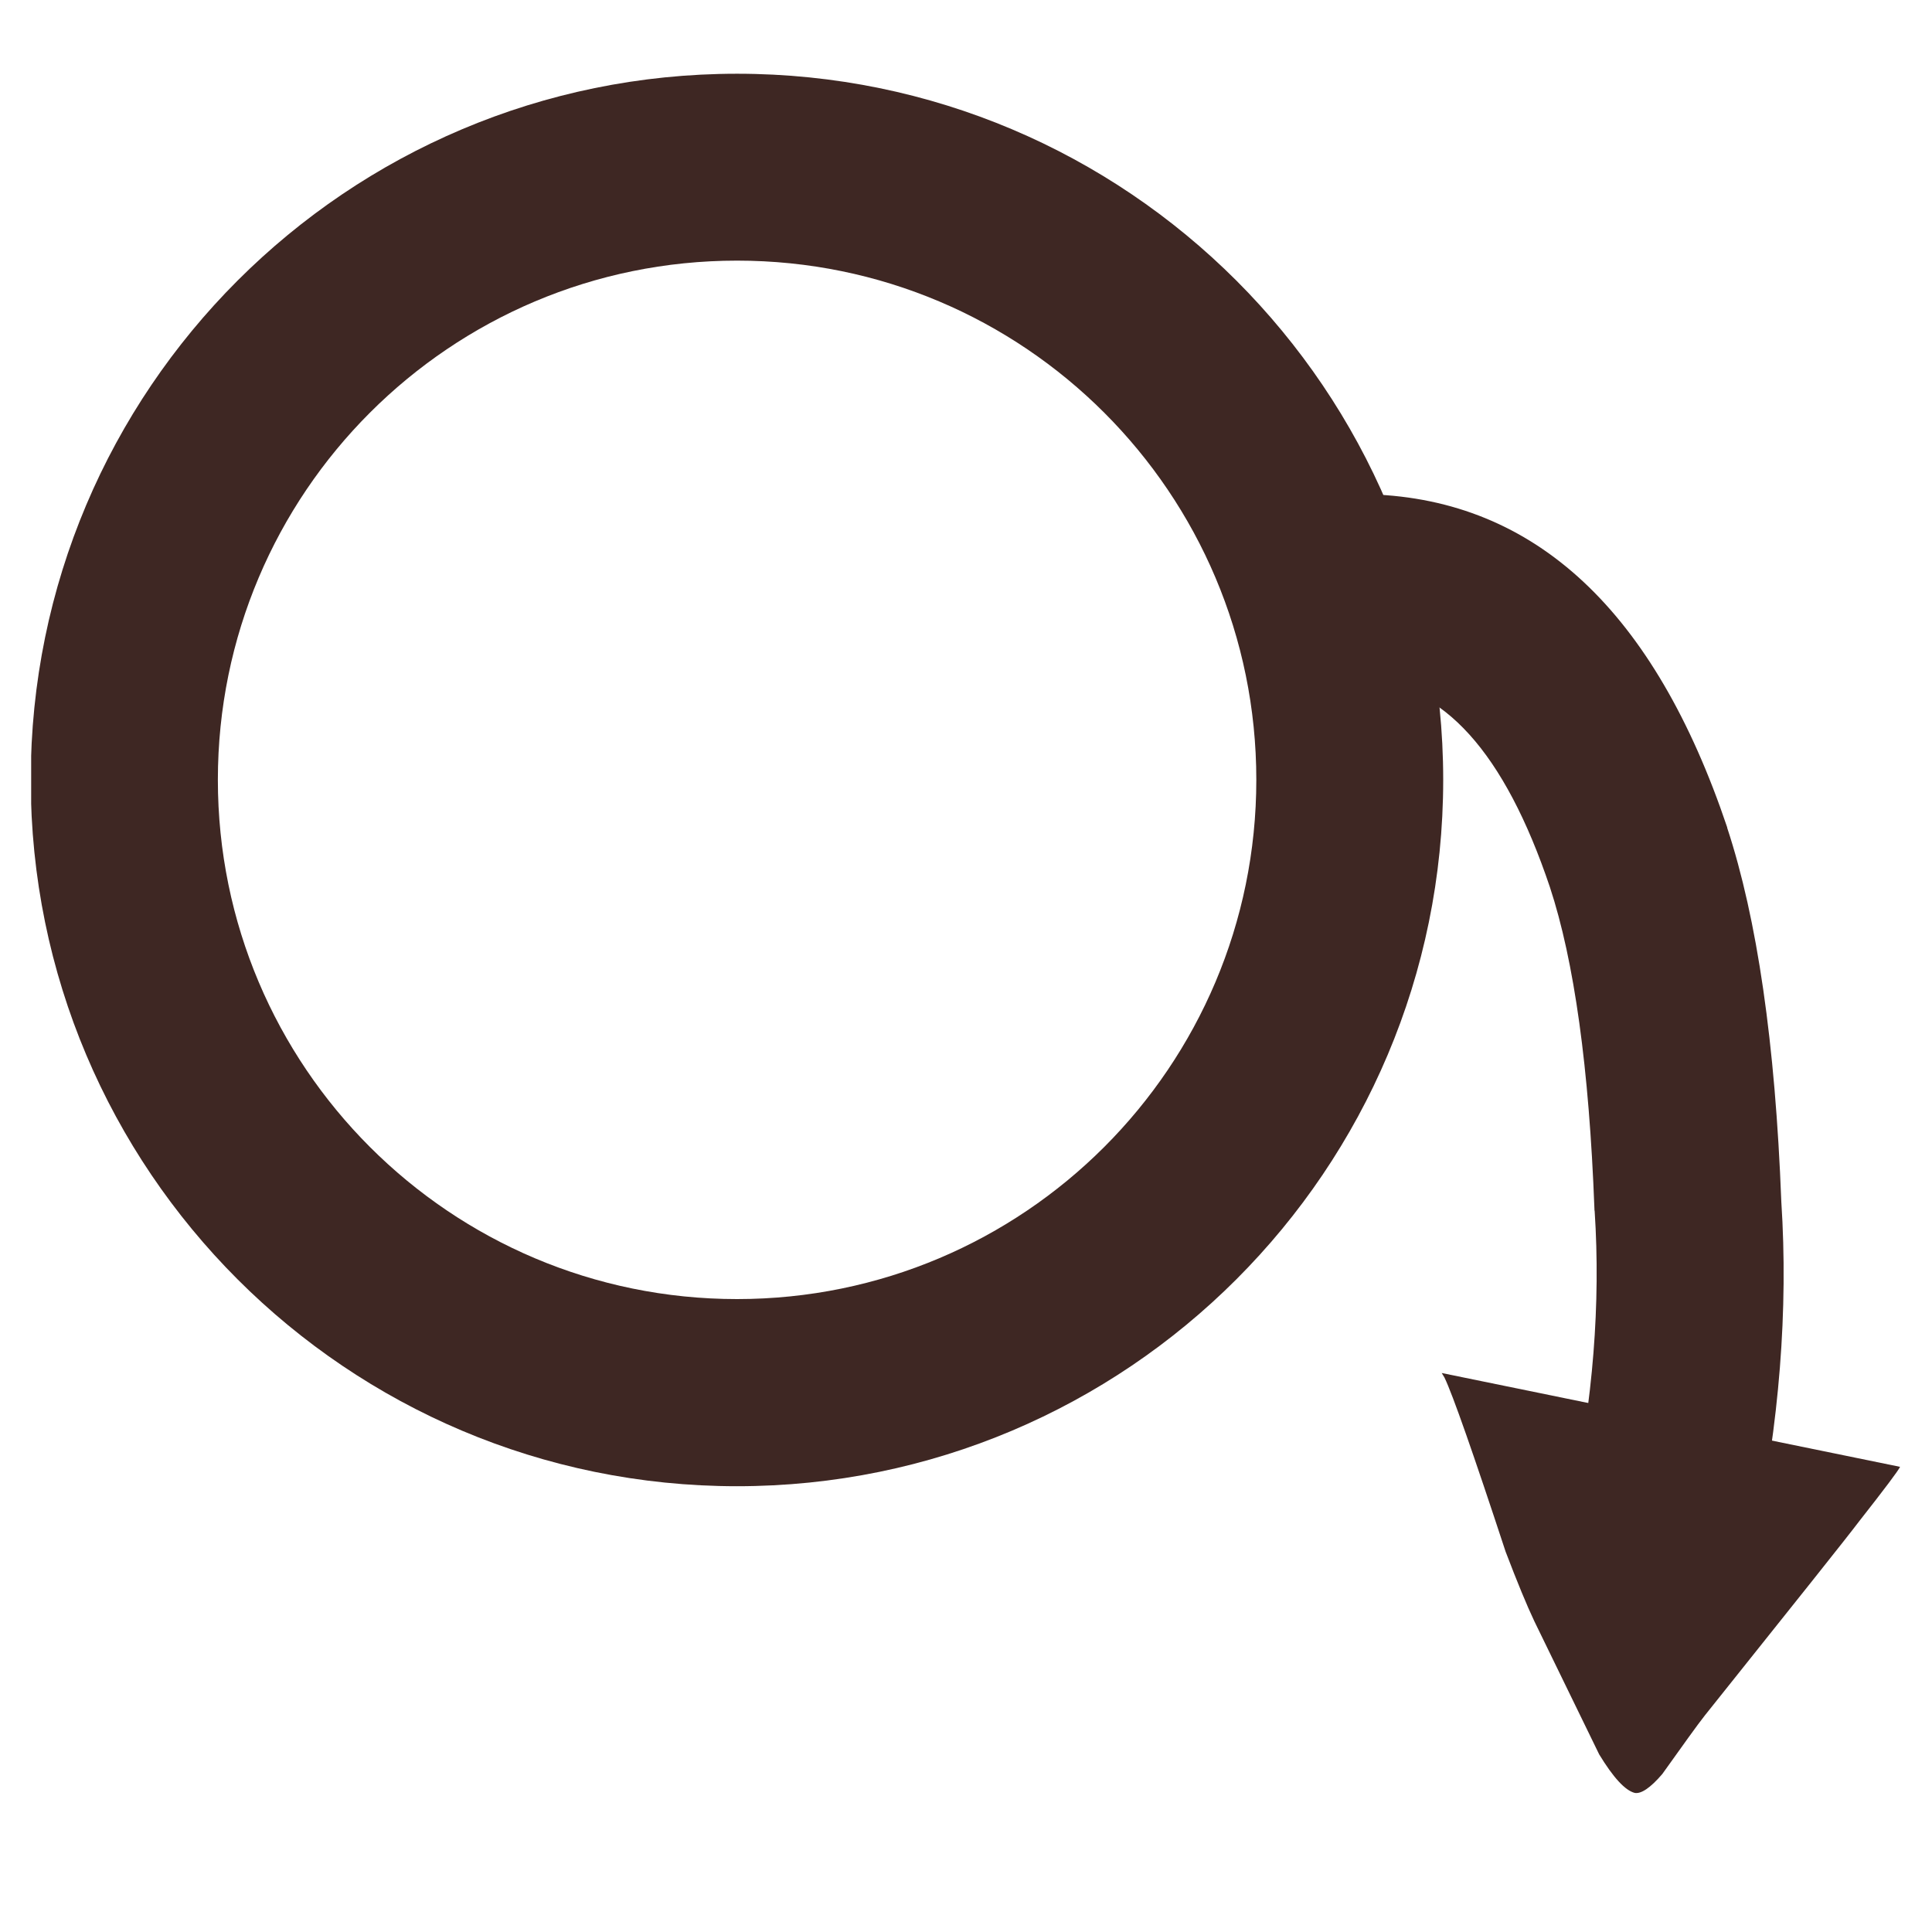 <svg version="1.0" preserveAspectRatio="xMidYMid meet" height="40" viewBox="0 0 30 30" zoomAndPan="magnify" width="40" xmlns:xlink="http://www.w3.org/1999/xlink" xmlns="http://www.w3.org/2000/svg"><defs><clipPath id="75a5a7bf9d"><path clip-rule="nonzero" d="M 0.484 1.145 L 23 1.145 L 23 24 L 0.484 24 Z M 0.484 1.145"></path></clipPath><clipPath id="08236171ac"><path clip-rule="nonzero" d="M 22 21 L 29.516 21 L 29.516 27.996 L 22 27.996 Z M 22 21"></path></clipPath></defs><g clip-path="url(#75a5a7bf9d)"><path fill-rule="nonzero" fill-opacity="1" d="M 22.41 12.109 C 22.41 18.168 17.5 23.078 11.445 23.078 C 5.387 23.078 0.477 18.168 0.477 12.109 C 0.477 6.055 5.387 1.145 11.445 1.145 C 17.5 1.145 22.41 6.055 22.41 12.109 M 19.508 12.109 C 19.508 7.656 15.898 4.047 11.445 4.047 C 6.992 4.047 3.383 7.656 3.383 12.109 C 3.383 16.562 6.992 20.172 11.445 20.172 C 15.898 20.172 19.508 16.562 19.508 12.109 Z M 19.508 12.109" fill="#3e2723"></path></g><path fill-rule="nonzero" fill-opacity="1" d="M 21.23 7.672 C 20.449 7.672 19.805 8.293 19.781 9.074 C 19.754 9.879 20.379 10.551 21.18 10.578 C 22.402 10.617 23.363 11.684 24.066 13.773 C 24.445 14.922 24.676 16.586 24.758 18.766 C 24.758 18.781 24.758 18.793 24.762 18.809 C 24.855 20.238 24.738 21.742 24.402 23.328 C 24.238 24.109 24.738 24.883 25.523 25.047 C 25.625 25.066 25.727 25.078 25.824 25.078 C 26.496 25.078 27.102 24.609 27.246 23.926 C 27.629 22.098 27.77 20.34 27.66 18.656 C 27.566 16.199 27.285 14.266 26.82 12.855 L 26.82 12.848 C 25.688 9.484 23.84 7.762 21.281 7.676 C 21.262 7.672 21.246 7.672 21.23 7.672 Z M 21.23 7.672" fill="#3e2723"></path><g clip-path="url(#08236171ac)"><path fill-rule="nonzero" fill-opacity="1" d="M 22.387 21.32 L 22.43 21.391 C 22.559 21.66 22.875 22.562 23.379 24.094 C 23.562 24.574 23.711 24.934 23.824 25.172 L 24.832 27.242 C 25.051 27.602 25.234 27.801 25.383 27.84 C 25.48 27.859 25.625 27.766 25.812 27.547 C 26.141 27.086 26.359 26.781 26.473 26.637 C 27.887 24.867 28.688 23.863 28.867 23.625 C 29.266 23.117 29.477 22.836 29.504 22.777 L 22.387 21.32" fill="#3e2723"></path></g></svg>